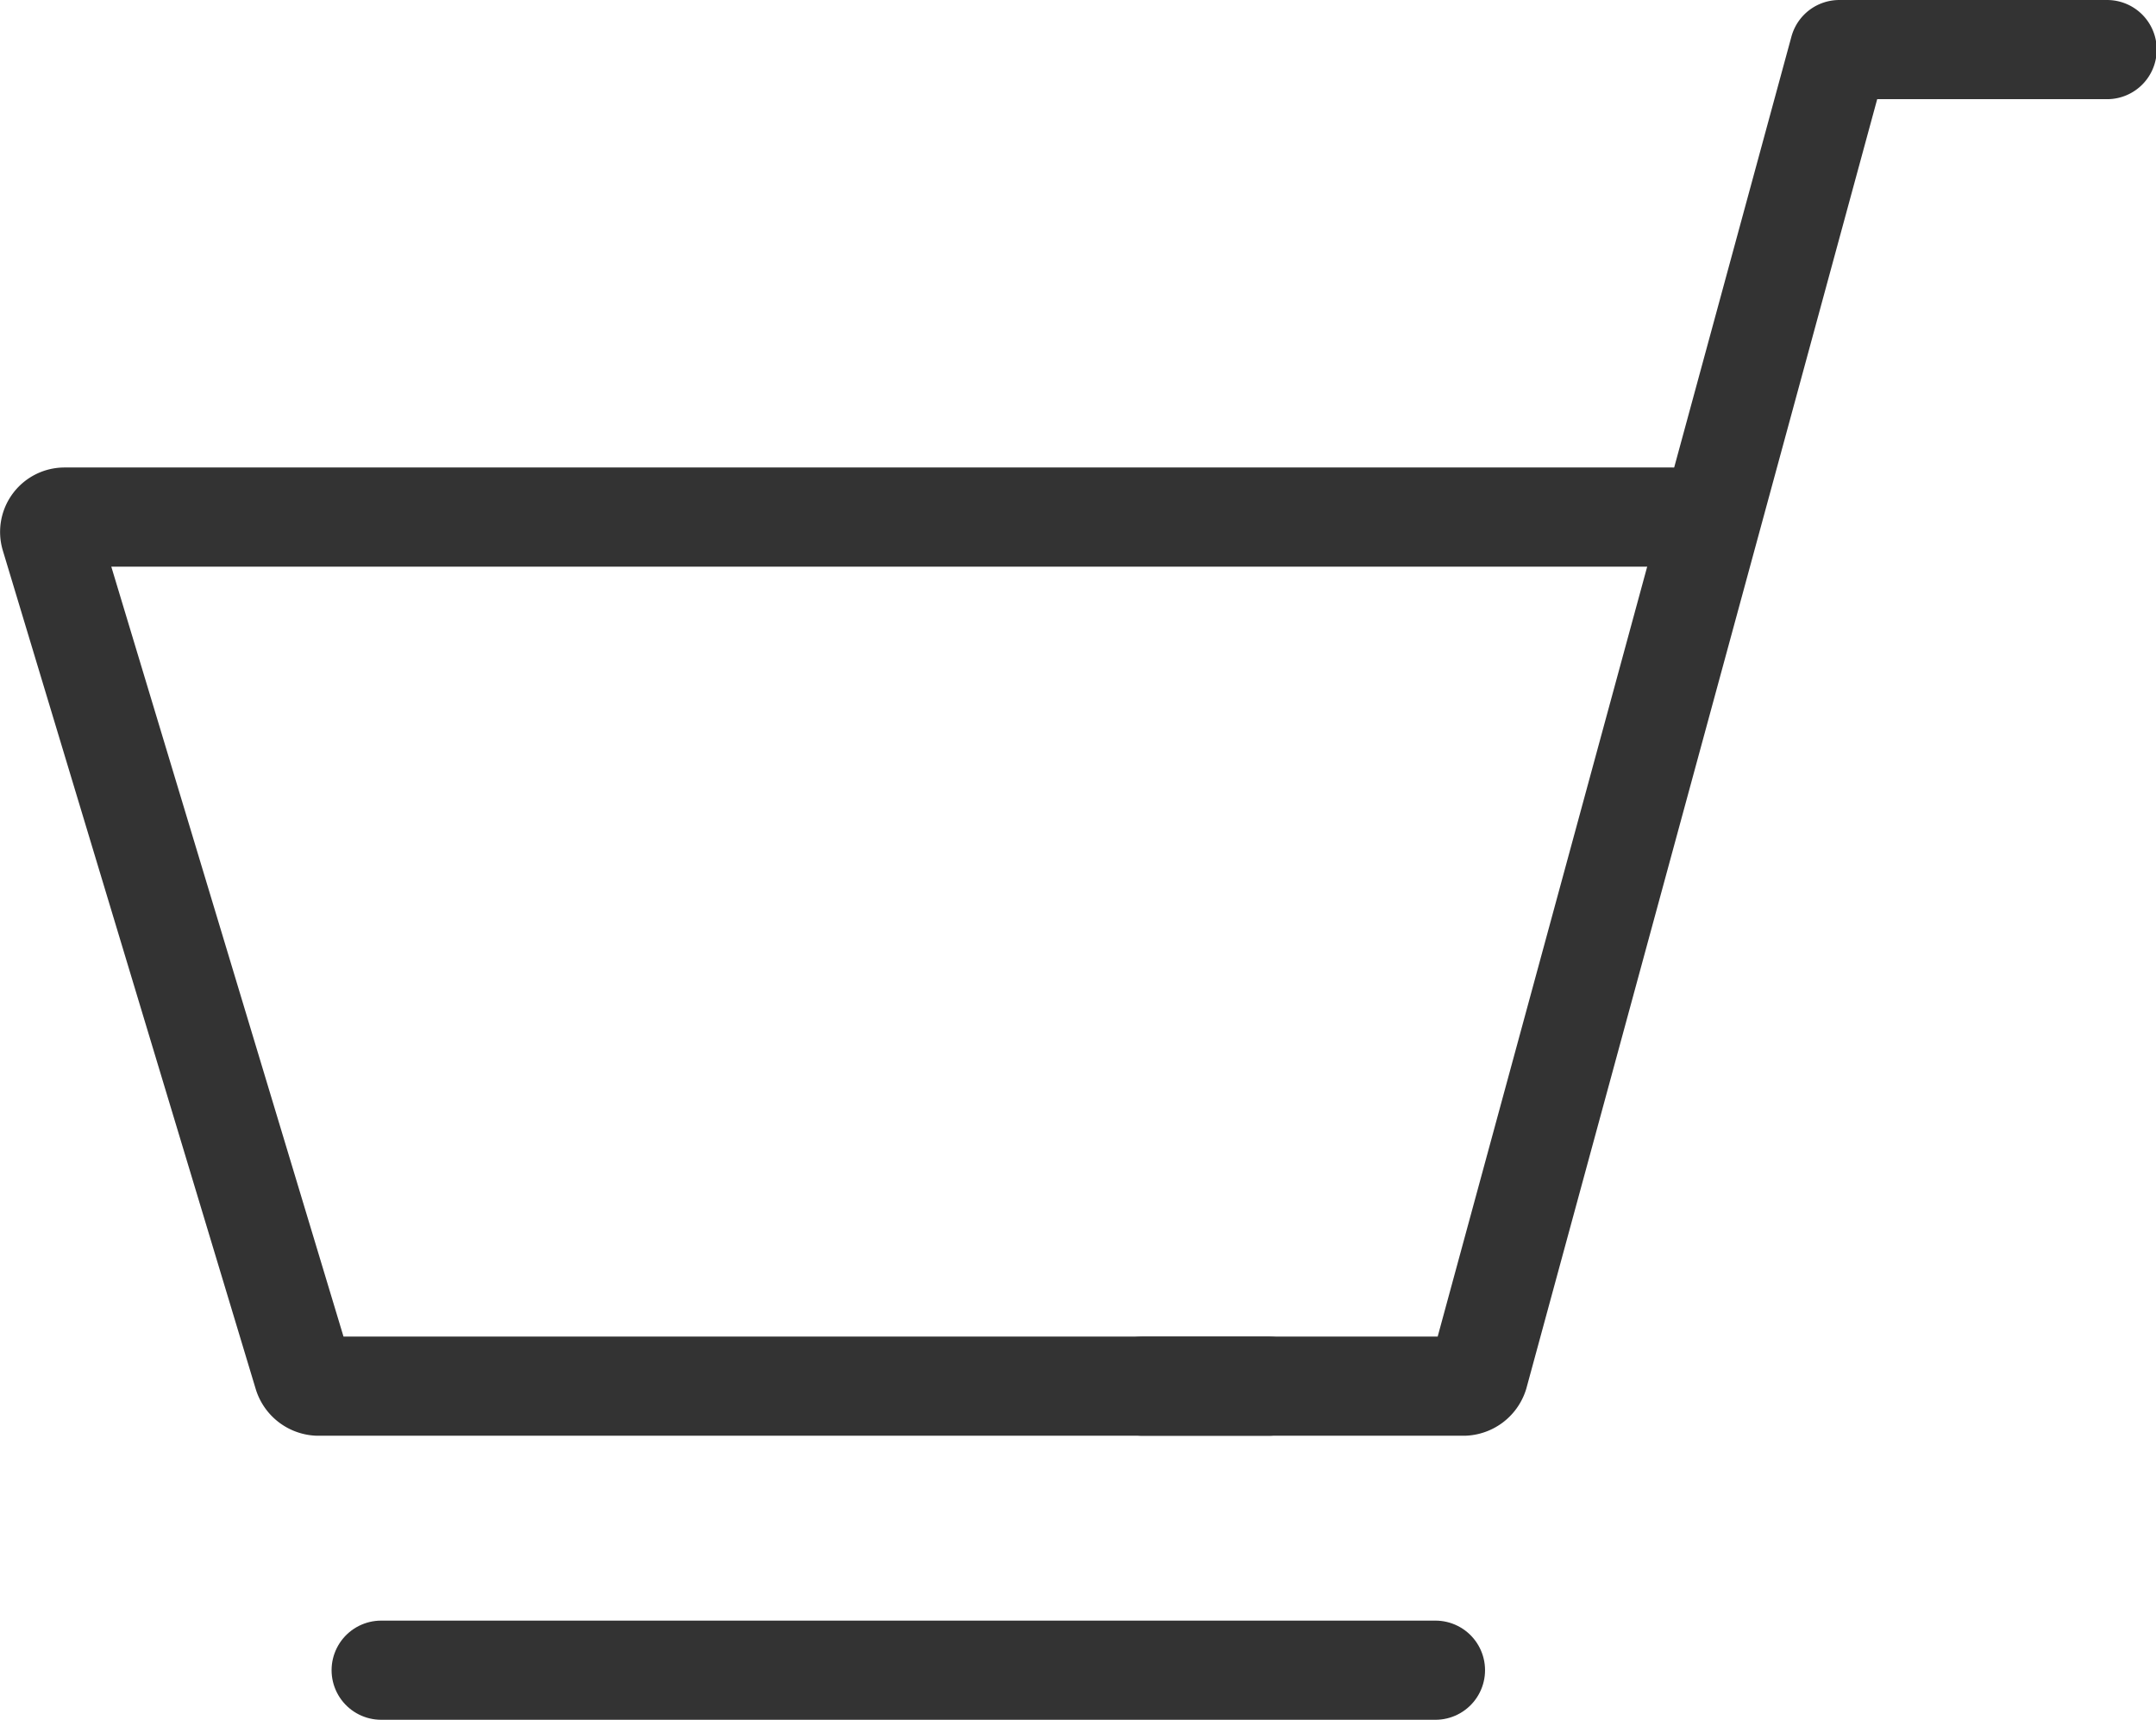 <svg xmlns="http://www.w3.org/2000/svg" viewBox="0 0 30.43 24.28"><defs><style>.cls-1{fill:none;stroke:#333;stroke-linecap:round;stroke-linejoin:round;stroke-width:1.4px;}</style></defs><g id="icon_cart" data-name="icon cart"><path class="cls-1" d="M17.08,33.56" transform="translate(-14.4 -15.53)"/><path class="cls-1" d="M32.3,35.1H18.89a.23.23,0,0,1-.21-.16L15.11,23.1a.21.21,0,0,1,.2-.27H38" transform="translate(-14.4 -15.53)"/><path class="cls-1" d="M30.53,35.1h4.53a.23.23,0,0,0,.21-.16l5.09-18.71h3.78" transform="translate(-14.4 -15.53)"/><line class="cls-1" x1="5.38" y1="23.58" x2="20.26" y2="23.58"/></g></svg>